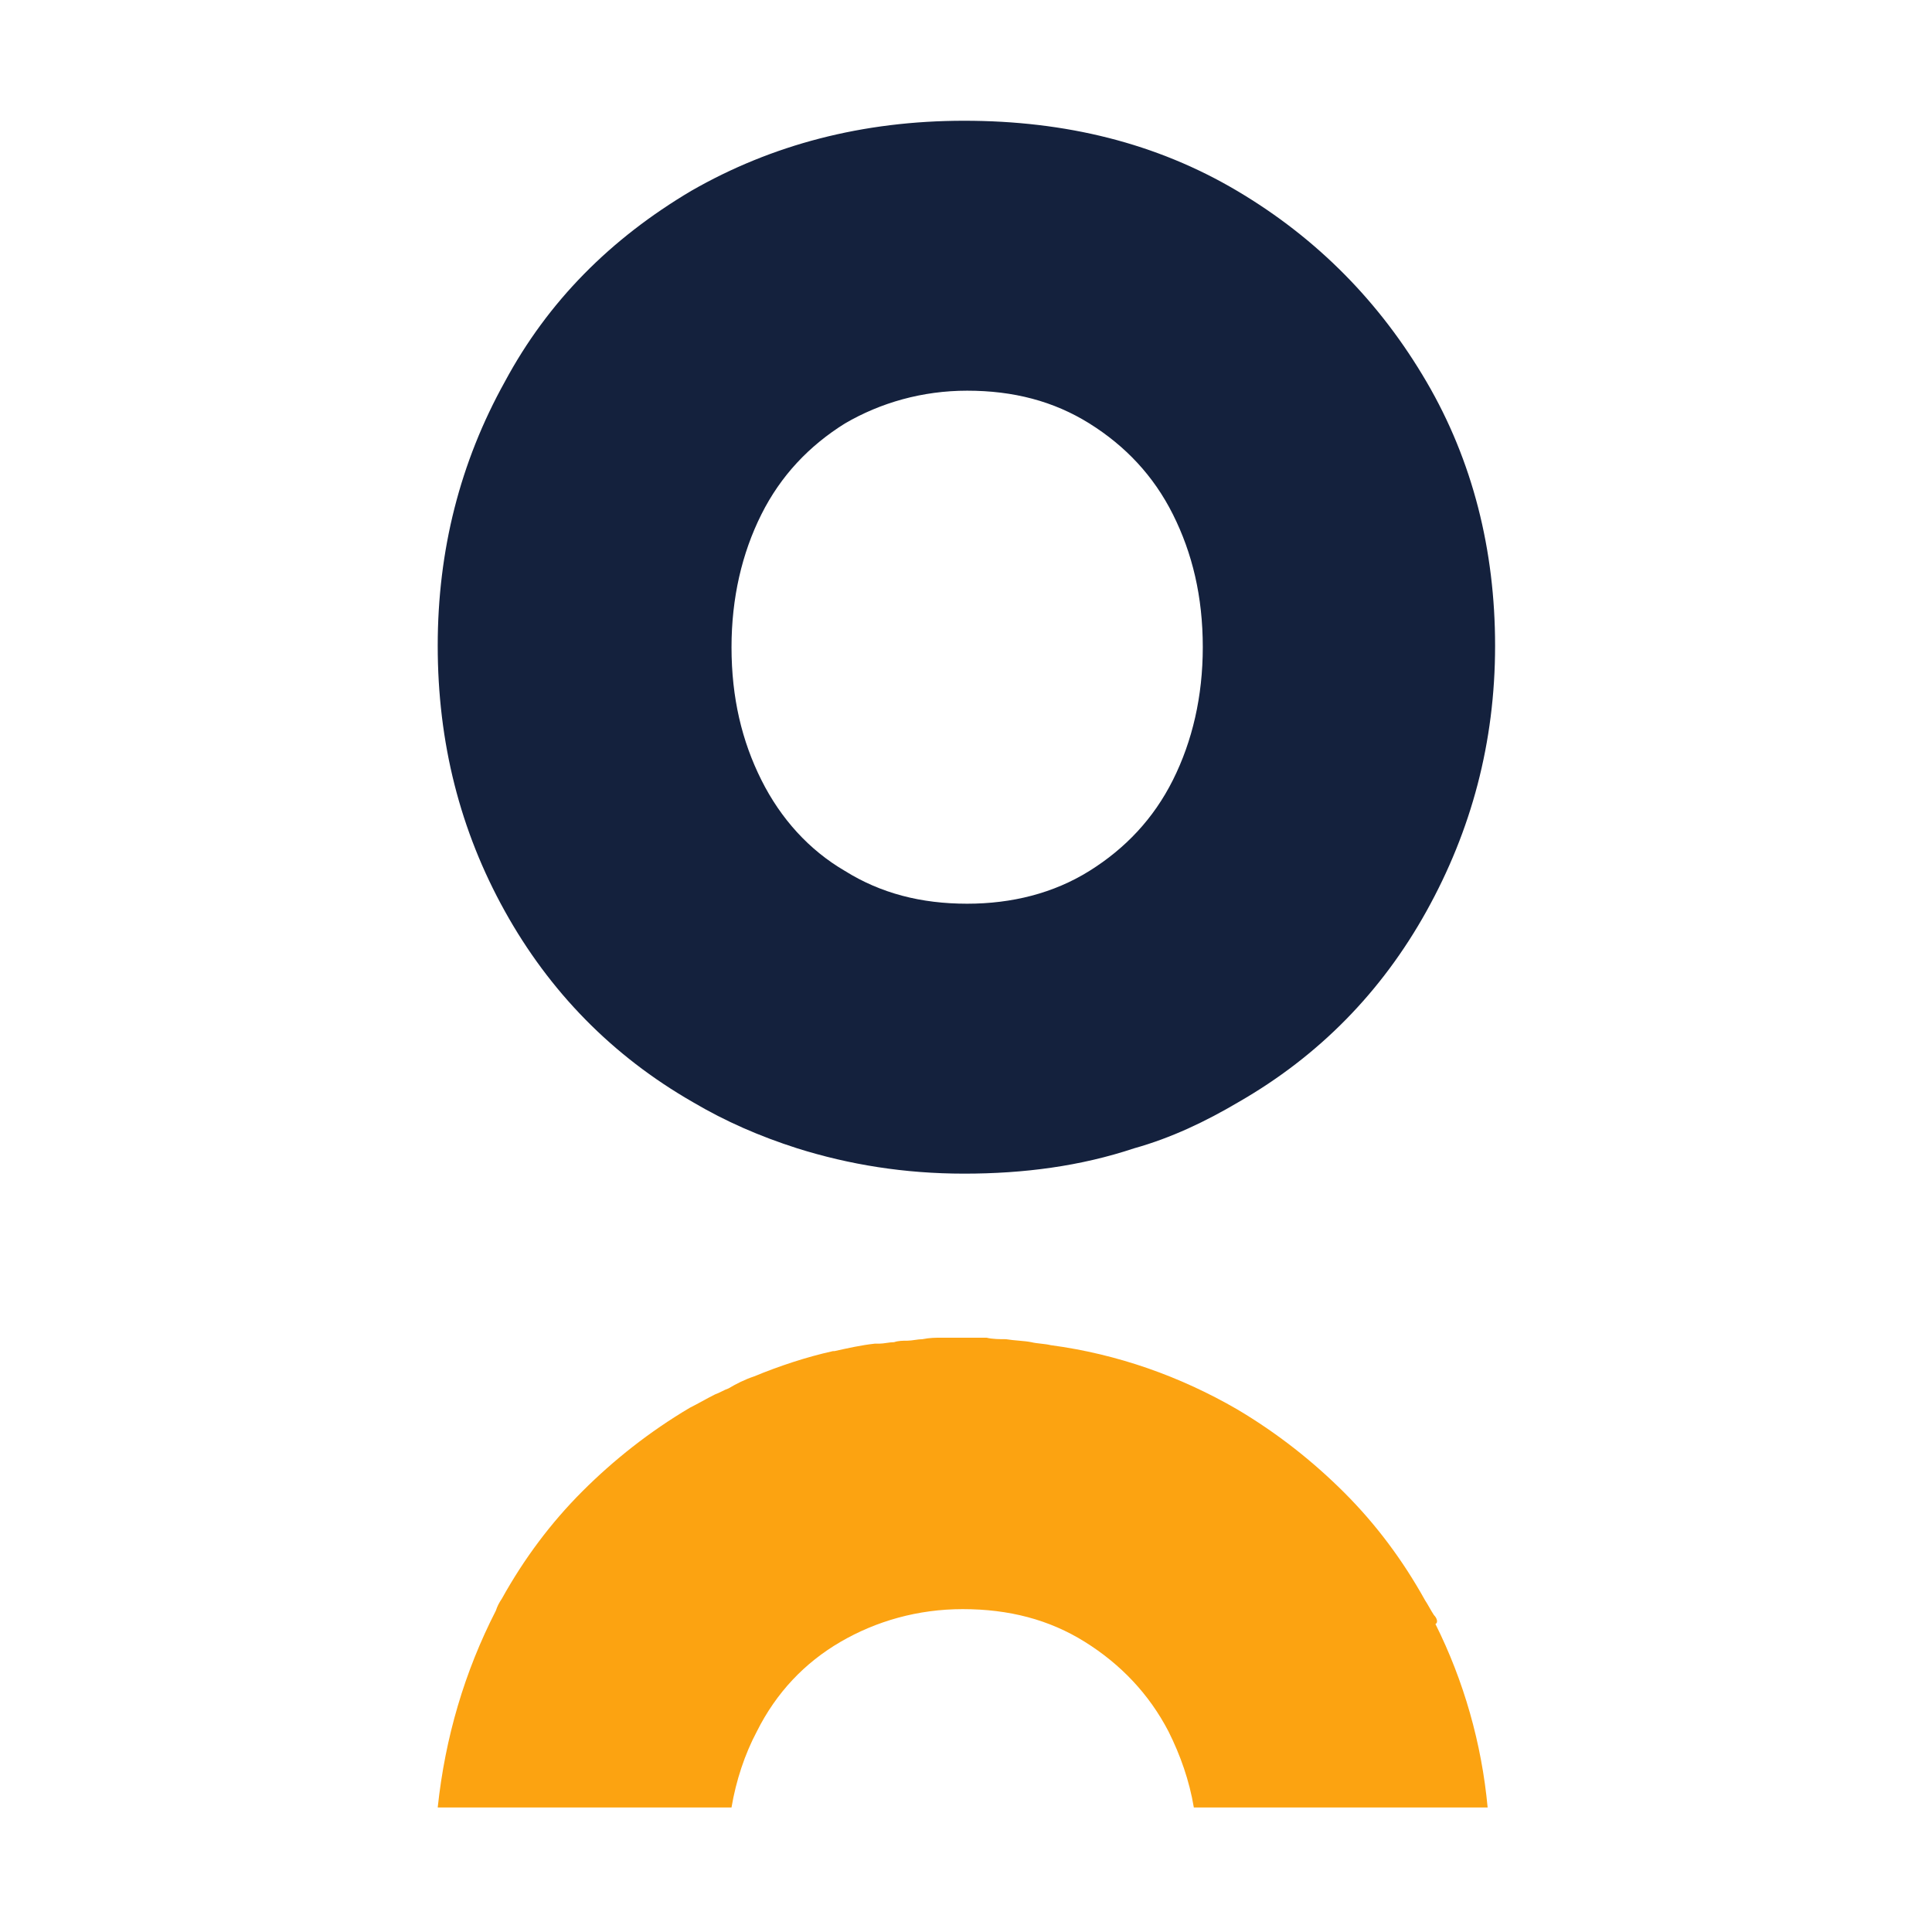 <svg width="512" height="512" viewBox="0 0 512 512" fill="none" xmlns="http://www.w3.org/2000/svg">
<path d="M327.841 50.576C306.499 37.928 282.39 32 255.515 32C228.639 32 204.53 38.324 183.188 50.576C161.846 63.223 145.247 79.822 133.785 101.164C121.928 122.507 116 145.825 116 171.119C116 196.809 121.928 220.127 133.785 241.469C145.642 262.812 162.241 279.806 183.583 292.058C192.278 297.196 201.369 301.148 211.249 304.31C225.082 308.658 239.706 311.029 255.515 311.029C271.324 311.029 286.342 309.053 300.57 304.31C310.451 301.544 319.541 297.196 328.236 292.058C349.578 279.806 366.178 262.812 378.034 241.469C389.891 220.127 396.215 196.809 396.215 171.119C396.215 145.825 390.286 122.111 378.034 101.164C365.782 80.218 349.183 63.223 327.841 50.576ZM310.846 206.69C305.708 216.966 298.199 224.87 288.714 230.798C279.228 236.727 268.162 239.493 256.305 239.493C244.053 239.493 233.382 236.727 223.896 230.798C214.411 225.265 206.902 216.966 201.764 206.69C196.626 196.414 193.859 184.952 193.859 171.515C193.859 158.472 196.626 146.615 201.764 136.339C206.902 126.064 214.411 118.159 223.896 112.231C233.382 106.698 244.448 103.536 256.305 103.536C268.557 103.536 279.228 106.302 288.714 112.231C298.199 118.159 305.708 126.064 310.846 136.339C315.984 146.615 318.751 158.077 318.751 171.515C318.751 184.557 315.984 196.414 310.846 206.69Z" fill="#14213D"/>
<path d="M380.011 428.016C379.22 426.83 378.43 425.249 377.639 424.063C371.711 413.392 364.597 403.907 356.297 395.607C347.997 387.308 338.512 379.798 327.841 373.475C312.822 364.78 296.223 358.851 278.438 356.48C276.857 356.085 274.881 356.085 273.3 355.69C271.324 355.294 268.952 355.294 266.581 354.899C265 354.899 263.024 354.899 261.443 354.504C259.467 354.504 257.491 354.504 255.515 354.504C253.538 354.504 251.562 354.504 249.586 354.504C248.005 354.504 246.424 354.504 244.448 354.899C243.263 354.899 241.682 355.294 240.496 355.294C239.31 355.294 238.125 355.294 236.939 355.69C235.753 355.69 234.172 356.085 232.987 356.085C232.591 356.085 232.196 356.085 231.801 356.085C228.244 356.48 224.687 357.27 221.13 358.061H220.735C213.621 359.642 206.507 362.013 199.788 364.78C197.416 365.57 195.045 366.756 193.069 367.942C191.883 368.337 190.698 369.127 189.512 369.522C187.14 370.708 185.164 371.894 182.793 373.079C172.122 379.403 162.637 386.912 154.337 395.212C146.037 403.512 138.923 412.997 132.995 423.668C132.204 424.854 131.809 425.644 131.414 426.83C123.114 443.034 117.976 460.424 116 479H193.859C195.045 471.886 197.416 464.772 200.578 458.843C205.716 448.568 213.225 440.663 222.711 435.13C232.196 429.597 243.263 426.435 255.119 426.435C267.371 426.435 278.042 429.201 287.528 435.13C297.013 441.058 304.523 448.963 309.66 458.843C312.822 465.167 315.194 471.886 316.379 479H394.239C392.658 462.005 387.915 445.406 380.406 430.387C381.196 429.992 380.801 428.806 380.011 428.016Z" fill="#FCA311"/>
</svg>
